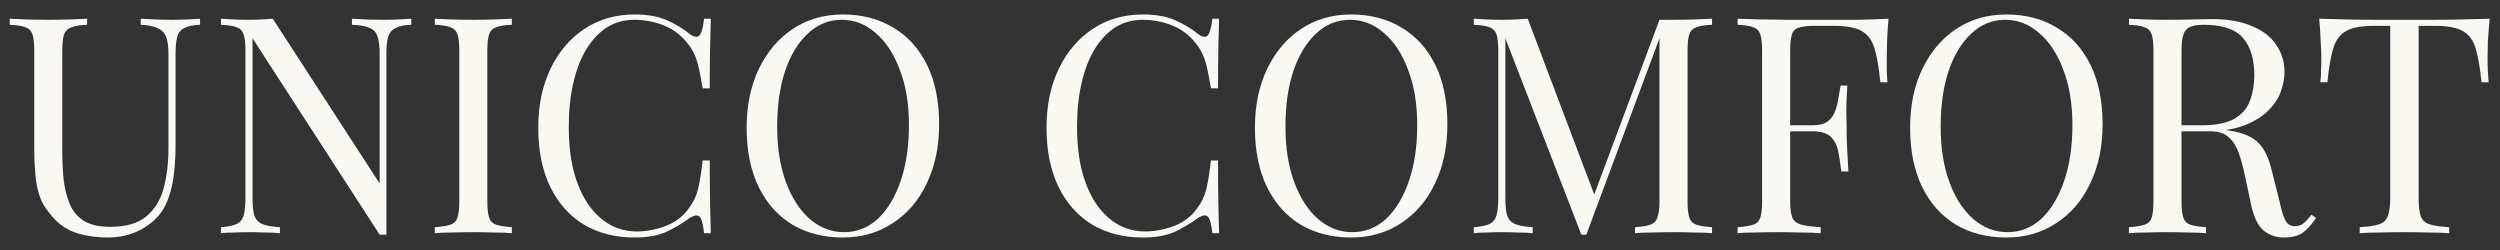 <?xml version="1.0" encoding="UTF-8"?> <svg xmlns="http://www.w3.org/2000/svg" width="110" height="11" viewBox="0 0 110 11" fill="none"><rect x="0" y="0" width="110" height="11" fill="#333333" stroke="none"/> <path d="M8.803 0.824V1.09C8.501 1.101 8.272 1.147 8.115 1.231C7.959 1.304 7.855 1.429 7.803 1.606C7.751 1.783 7.725 2.038 7.725 2.371V6.387C7.725 7.002 7.683 7.543 7.6 8.012C7.516 8.47 7.376 8.871 7.178 9.215C6.949 9.58 6.621 9.877 6.193 10.106C5.766 10.335 5.282 10.45 4.74 10.45C4.313 10.45 3.902 10.397 3.506 10.293C3.121 10.189 2.782 10.002 2.49 9.731C2.24 9.481 2.037 9.22 1.881 8.949C1.735 8.668 1.636 8.33 1.584 7.934C1.532 7.528 1.506 7.022 1.506 6.418V2.231C1.506 1.908 1.48 1.668 1.428 1.512C1.376 1.356 1.272 1.252 1.115 1.199C0.959 1.137 0.73 1.101 0.428 1.09V0.824C0.615 0.835 0.86 0.845 1.162 0.856C1.464 0.866 1.787 0.871 2.131 0.871C2.443 0.871 2.751 0.866 3.053 0.856C3.365 0.845 3.626 0.835 3.834 0.824V1.09C3.532 1.101 3.303 1.137 3.147 1.199C2.99 1.252 2.881 1.356 2.818 1.512C2.766 1.668 2.74 1.908 2.74 2.231V6.653C2.74 7.101 2.761 7.528 2.803 7.934C2.855 8.34 2.949 8.699 3.084 9.012C3.219 9.314 3.428 9.554 3.709 9.731C4.001 9.897 4.381 9.981 4.85 9.981C5.527 9.981 6.048 9.835 6.412 9.543C6.787 9.241 7.048 8.83 7.193 8.309C7.339 7.778 7.412 7.184 7.412 6.528V2.371C7.412 2.038 7.376 1.783 7.303 1.606C7.23 1.429 7.1 1.304 6.912 1.231C6.735 1.147 6.496 1.101 6.193 1.09V0.824C6.36 0.835 6.574 0.845 6.834 0.856C7.094 0.866 7.334 0.871 7.553 0.871C7.792 0.871 8.022 0.866 8.24 0.856C8.469 0.845 8.657 0.835 8.803 0.824ZM18.096 0.824V1.09C17.794 1.101 17.564 1.147 17.408 1.231C17.252 1.304 17.143 1.429 17.08 1.606C17.028 1.783 17.002 2.038 17.002 2.371V10.325C16.95 10.325 16.898 10.325 16.846 10.325C16.804 10.325 16.757 10.325 16.705 10.325L11.111 1.684V8.715C11.111 9.038 11.137 9.293 11.19 9.481C11.252 9.658 11.367 9.783 11.533 9.856C11.71 9.929 11.971 9.976 12.315 9.996V10.262C12.158 10.241 11.95 10.231 11.69 10.231C11.429 10.22 11.184 10.215 10.955 10.215C10.736 10.215 10.512 10.22 10.283 10.231C10.054 10.231 9.867 10.241 9.721 10.262V9.996C10.023 9.976 10.252 9.929 10.408 9.856C10.565 9.783 10.669 9.658 10.721 9.481C10.773 9.293 10.799 9.038 10.799 8.715V2.231C10.799 1.908 10.773 1.668 10.721 1.512C10.669 1.356 10.565 1.252 10.408 1.199C10.252 1.137 10.023 1.101 9.721 1.09V0.824C9.867 0.835 10.054 0.845 10.283 0.856C10.512 0.866 10.736 0.871 10.955 0.871C11.153 0.871 11.341 0.866 11.518 0.856C11.695 0.845 11.856 0.835 12.002 0.824L16.705 8.074V2.371C16.705 2.038 16.674 1.783 16.611 1.606C16.559 1.429 16.445 1.304 16.268 1.231C16.09 1.147 15.83 1.101 15.486 1.09V0.824C15.653 0.835 15.867 0.845 16.127 0.856C16.387 0.866 16.627 0.871 16.846 0.871C17.075 0.871 17.304 0.866 17.533 0.856C17.762 0.845 17.95 0.835 18.096 0.824ZM22.521 0.824V1.09C22.219 1.101 21.99 1.137 21.834 1.199C21.677 1.252 21.573 1.356 21.521 1.512C21.469 1.668 21.443 1.908 21.443 2.231V8.856C21.443 9.168 21.469 9.408 21.521 9.574C21.573 9.731 21.677 9.835 21.834 9.887C21.99 9.939 22.219 9.976 22.521 9.996V10.262C22.323 10.241 22.068 10.231 21.755 10.231C21.453 10.22 21.146 10.215 20.834 10.215C20.49 10.215 20.167 10.22 19.865 10.231C19.563 10.231 19.318 10.241 19.13 10.262V9.996C19.432 9.976 19.662 9.939 19.818 9.887C19.974 9.835 20.078 9.731 20.13 9.574C20.182 9.408 20.209 9.168 20.209 8.856V2.231C20.209 1.908 20.182 1.668 20.13 1.512C20.078 1.356 19.974 1.252 19.818 1.199C19.662 1.137 19.432 1.101 19.13 1.09V0.824C19.318 0.835 19.563 0.845 19.865 0.856C20.167 0.866 20.49 0.871 20.834 0.871C21.146 0.871 21.453 0.866 21.755 0.856C22.068 0.845 22.323 0.835 22.521 0.824ZM27.917 0.637C28.511 0.637 28.995 0.726 29.37 0.903C29.745 1.069 30.078 1.272 30.37 1.512C30.547 1.637 30.683 1.653 30.776 1.559C30.87 1.455 30.938 1.21 30.979 0.824H31.276C31.266 1.158 31.255 1.559 31.245 2.028C31.235 2.496 31.229 3.116 31.229 3.887H30.917C30.854 3.512 30.797 3.21 30.745 2.981C30.693 2.752 30.63 2.559 30.558 2.403C30.485 2.236 30.386 2.074 30.261 1.918C29.979 1.554 29.63 1.288 29.214 1.121C28.797 0.955 28.36 0.871 27.901 0.871C27.464 0.871 27.068 0.981 26.714 1.199C26.37 1.418 26.068 1.736 25.808 2.153C25.558 2.559 25.365 3.054 25.229 3.637C25.094 4.21 25.026 4.856 25.026 5.574C25.026 6.314 25.099 6.97 25.245 7.543C25.401 8.116 25.615 8.601 25.886 8.996C26.157 9.382 26.474 9.679 26.839 9.887C27.203 10.085 27.599 10.184 28.026 10.184C28.433 10.184 28.849 10.106 29.276 9.949C29.714 9.783 30.058 9.522 30.308 9.168C30.505 8.908 30.641 8.627 30.714 8.324C30.787 8.022 30.854 7.601 30.917 7.059H31.229C31.229 7.871 31.235 8.528 31.245 9.028C31.255 9.517 31.266 9.929 31.276 10.262H30.979C30.938 9.877 30.875 9.637 30.792 9.543C30.709 9.449 30.568 9.46 30.37 9.574C30.047 9.814 29.698 10.022 29.323 10.2C28.959 10.366 28.49 10.45 27.917 10.45C27.073 10.45 26.334 10.262 25.698 9.887C25.063 9.502 24.568 8.949 24.214 8.231C23.86 7.502 23.683 6.632 23.683 5.621C23.683 4.632 23.865 3.762 24.229 3.012C24.594 2.262 25.094 1.679 25.729 1.262C26.365 0.845 27.094 0.637 27.917 0.637ZM37.087 0.637C37.93 0.637 38.67 0.83 39.305 1.215C39.941 1.59 40.436 2.137 40.79 2.856C41.144 3.574 41.321 4.444 41.321 5.465C41.321 6.455 41.139 7.324 40.774 8.074C40.42 8.824 39.92 9.408 39.274 9.824C38.639 10.241 37.91 10.45 37.087 10.45C36.243 10.45 35.503 10.262 34.868 9.887C34.232 9.502 33.738 8.949 33.383 8.231C33.029 7.502 32.852 6.632 32.852 5.621C32.852 4.632 33.035 3.762 33.399 3.012C33.764 2.262 34.264 1.679 34.899 1.262C35.535 0.845 36.264 0.637 37.087 0.637ZM37.04 0.871C36.467 0.871 35.967 1.074 35.54 1.481C35.113 1.877 34.779 2.429 34.54 3.137C34.311 3.835 34.196 4.647 34.196 5.574C34.196 6.512 34.326 7.33 34.587 8.028C34.847 8.726 35.201 9.267 35.649 9.653C36.097 10.028 36.592 10.215 37.133 10.215C37.706 10.215 38.206 10.017 38.633 9.621C39.061 9.215 39.394 8.658 39.633 7.949C39.873 7.241 39.993 6.429 39.993 5.512C39.993 4.564 39.857 3.746 39.587 3.059C39.326 2.361 38.972 1.824 38.524 1.449C38.087 1.064 37.592 0.871 37.04 0.871ZM50.281 0.637C50.875 0.637 51.359 0.726 51.734 0.903C52.109 1.069 52.443 1.272 52.734 1.512C52.912 1.637 53.047 1.653 53.141 1.559C53.234 1.455 53.302 1.21 53.344 0.824H53.641C53.63 1.158 53.62 1.559 53.609 2.028C53.599 2.496 53.594 3.116 53.594 3.887H53.281C53.219 3.512 53.162 3.21 53.109 2.981C53.057 2.752 52.995 2.559 52.922 2.403C52.849 2.236 52.75 2.074 52.625 1.918C52.344 1.554 51.995 1.288 51.578 1.121C51.162 0.955 50.724 0.871 50.266 0.871C49.828 0.871 49.432 0.981 49.078 1.199C48.734 1.418 48.432 1.736 48.172 2.153C47.922 2.559 47.729 3.054 47.594 3.637C47.459 4.21 47.391 4.856 47.391 5.574C47.391 6.314 47.464 6.97 47.609 7.543C47.766 8.116 47.979 8.601 48.25 8.996C48.521 9.382 48.839 9.679 49.203 9.887C49.568 10.085 49.964 10.184 50.391 10.184C50.797 10.184 51.214 10.106 51.641 9.949C52.078 9.783 52.422 9.522 52.672 9.168C52.87 8.908 53.005 8.627 53.078 8.324C53.151 8.022 53.219 7.601 53.281 7.059H53.594C53.594 7.871 53.599 8.528 53.609 9.028C53.62 9.517 53.63 9.929 53.641 10.262H53.344C53.302 9.877 53.24 9.637 53.156 9.543C53.073 9.449 52.932 9.46 52.734 9.574C52.412 9.814 52.063 10.022 51.688 10.2C51.323 10.366 50.854 10.45 50.281 10.45C49.438 10.45 48.698 10.262 48.063 9.887C47.427 9.502 46.932 8.949 46.578 8.231C46.224 7.502 46.047 6.632 46.047 5.621C46.047 4.632 46.229 3.762 46.594 3.012C46.959 2.262 47.459 1.679 48.094 1.262C48.729 0.845 49.459 0.637 50.281 0.637ZM59.451 0.637C60.295 0.637 61.034 0.83 61.67 1.215C62.305 1.59 62.8 2.137 63.154 2.856C63.508 3.574 63.685 4.444 63.685 5.465C63.685 6.455 63.503 7.324 63.139 8.074C62.784 8.824 62.284 9.408 61.639 9.824C61.003 10.241 60.274 10.45 59.451 10.45C58.607 10.45 57.868 10.262 57.232 9.887C56.597 9.502 56.102 8.949 55.748 8.231C55.394 7.502 55.217 6.632 55.217 5.621C55.217 4.632 55.399 3.762 55.764 3.012C56.128 2.262 56.628 1.679 57.264 1.262C57.899 0.845 58.628 0.637 59.451 0.637ZM59.404 0.871C58.831 0.871 58.331 1.074 57.904 1.481C57.477 1.877 57.144 2.429 56.904 3.137C56.675 3.835 56.56 4.647 56.56 5.574C56.56 6.512 56.691 7.33 56.951 8.028C57.212 8.726 57.566 9.267 58.014 9.653C58.462 10.028 58.956 10.215 59.498 10.215C60.071 10.215 60.571 10.017 60.998 9.621C61.425 9.215 61.758 8.658 61.998 7.949C62.238 7.241 62.357 6.429 62.357 5.512C62.357 4.564 62.222 3.746 61.951 3.059C61.691 2.361 61.337 1.824 60.889 1.449C60.451 1.064 59.956 0.871 59.404 0.871ZM75.33 0.824V1.09C75.028 1.101 74.799 1.137 74.642 1.199C74.486 1.252 74.382 1.356 74.33 1.512C74.278 1.668 74.252 1.908 74.252 2.231V8.856C74.252 9.168 74.278 9.408 74.33 9.574C74.382 9.731 74.486 9.835 74.642 9.887C74.799 9.939 75.028 9.976 75.33 9.996V10.262C75.132 10.241 74.877 10.231 74.564 10.231C74.262 10.22 73.955 10.215 73.642 10.215C73.299 10.215 72.976 10.22 72.674 10.231C72.372 10.231 72.127 10.241 71.939 10.262V9.996C72.241 9.976 72.465 9.939 72.611 9.887C72.767 9.835 72.872 9.731 72.924 9.574C72.986 9.408 73.017 9.168 73.017 8.856V1.512L73.064 1.559L69.799 10.325H69.58L66.236 1.684V8.715C66.236 9.038 66.262 9.293 66.314 9.481C66.377 9.658 66.491 9.783 66.658 9.856C66.835 9.929 67.096 9.976 67.439 9.996V10.262C67.283 10.241 67.075 10.231 66.814 10.231C66.554 10.22 66.309 10.215 66.08 10.215C65.861 10.215 65.637 10.22 65.408 10.231C65.179 10.231 64.991 10.241 64.846 10.262V9.996C65.148 9.976 65.377 9.929 65.533 9.856C65.689 9.783 65.793 9.658 65.846 9.481C65.898 9.293 65.924 9.038 65.924 8.715V2.231C65.924 1.908 65.898 1.668 65.846 1.512C65.793 1.356 65.689 1.252 65.533 1.199C65.377 1.137 65.148 1.101 64.846 1.09V0.824C64.991 0.835 65.179 0.845 65.408 0.856C65.637 0.866 65.861 0.871 66.08 0.871C66.278 0.871 66.481 0.866 66.689 0.856C66.898 0.845 67.075 0.835 67.221 0.824L70.236 8.793L70.017 8.903L73.017 0.871C73.122 0.871 73.226 0.871 73.33 0.871C73.434 0.871 73.538 0.871 73.642 0.871C73.955 0.871 74.262 0.866 74.564 0.856C74.877 0.845 75.132 0.835 75.33 0.824ZM83.095 0.824C83.064 1.158 83.043 1.486 83.032 1.809C83.022 2.121 83.017 2.361 83.017 2.528C83.017 2.746 83.017 2.949 83.017 3.137C83.027 3.324 83.038 3.486 83.048 3.621H82.736C82.673 2.996 82.59 2.507 82.486 2.153C82.381 1.788 82.194 1.528 81.923 1.371C81.663 1.215 81.251 1.137 80.689 1.137H79.845C79.543 1.137 79.314 1.163 79.157 1.215C79.001 1.257 78.897 1.356 78.845 1.512C78.793 1.668 78.767 1.908 78.767 2.231V8.856C78.767 9.168 78.798 9.408 78.861 9.574C78.933 9.731 79.069 9.835 79.267 9.887C79.465 9.939 79.746 9.976 80.111 9.996V10.262C79.881 10.241 79.59 10.231 79.236 10.231C78.881 10.22 78.522 10.215 78.157 10.215C77.814 10.215 77.491 10.22 77.189 10.231C76.887 10.231 76.642 10.241 76.454 10.262V9.996C76.756 9.976 76.986 9.939 77.142 9.887C77.298 9.835 77.402 9.731 77.454 9.574C77.506 9.408 77.532 9.168 77.532 8.856V2.231C77.532 1.908 77.506 1.668 77.454 1.512C77.402 1.356 77.298 1.252 77.142 1.199C76.986 1.137 76.756 1.101 76.454 1.09V0.824C76.777 0.835 77.121 0.845 77.486 0.856C77.85 0.856 78.21 0.861 78.564 0.871C78.928 0.871 79.262 0.871 79.564 0.871C79.866 0.871 80.116 0.871 80.314 0.871C80.72 0.871 81.183 0.871 81.704 0.871C82.225 0.861 82.689 0.845 83.095 0.824ZM81.032 5.512C81.032 5.512 81.032 5.559 81.032 5.653C81.032 5.736 81.032 5.778 81.032 5.778H78.376C78.376 5.778 78.376 5.736 78.376 5.653C78.376 5.559 78.376 5.512 78.376 5.512H81.032ZM81.282 3.762C81.251 4.262 81.236 4.647 81.236 4.918C81.246 5.189 81.251 5.434 81.251 5.653C81.251 5.871 81.256 6.116 81.267 6.387C81.277 6.647 81.298 7.033 81.329 7.543H81.017C80.986 7.262 80.944 6.986 80.892 6.715C80.85 6.444 80.746 6.22 80.579 6.043C80.413 5.866 80.137 5.778 79.751 5.778V5.512C80.043 5.512 80.267 5.455 80.423 5.34C80.579 5.215 80.689 5.059 80.751 4.871C80.824 4.684 80.871 4.491 80.892 4.293C80.923 4.095 80.954 3.918 80.986 3.762H81.282ZM88.28 0.637C89.123 0.637 89.863 0.83 90.498 1.215C91.134 1.59 91.629 2.137 91.983 2.856C92.337 3.574 92.514 4.444 92.514 5.465C92.514 6.455 92.332 7.324 91.967 8.074C91.613 8.824 91.113 9.408 90.467 9.824C89.832 10.241 89.103 10.45 88.28 10.45C87.436 10.45 86.696 10.262 86.061 9.887C85.425 9.502 84.931 8.949 84.576 8.231C84.222 7.502 84.045 6.632 84.045 5.621C84.045 4.632 84.228 3.762 84.592 3.012C84.957 2.262 85.457 1.679 86.092 1.262C86.728 0.845 87.457 0.637 88.28 0.637ZM88.233 0.871C87.66 0.871 87.16 1.074 86.733 1.481C86.306 1.877 85.972 2.429 85.733 3.137C85.504 3.835 85.389 4.647 85.389 5.574C85.389 6.512 85.519 7.33 85.78 8.028C86.04 8.726 86.394 9.267 86.842 9.653C87.29 10.028 87.785 10.215 88.326 10.215C88.9 10.215 89.4 10.017 89.826 9.621C90.254 9.215 90.587 8.658 90.826 7.949C91.066 7.241 91.186 6.429 91.186 5.512C91.186 4.564 91.05 3.746 90.78 3.059C90.519 2.361 90.165 1.824 89.717 1.449C89.28 1.064 88.785 0.871 88.233 0.871ZM93.674 0.824C93.862 0.835 94.106 0.845 94.408 0.856C94.71 0.866 95.007 0.871 95.299 0.871C95.716 0.871 96.112 0.866 96.487 0.856C96.872 0.845 97.148 0.84 97.315 0.84C98.033 0.84 98.627 0.944 99.096 1.153C99.575 1.351 99.929 1.627 100.158 1.981C100.398 2.335 100.518 2.725 100.518 3.153C100.518 3.423 100.466 3.71 100.362 4.012C100.257 4.314 100.07 4.601 99.799 4.871C99.539 5.132 99.179 5.351 98.721 5.528C98.273 5.694 97.705 5.778 97.018 5.778H95.737V5.512H96.877C97.513 5.512 97.997 5.413 98.33 5.215C98.664 5.017 98.888 4.752 99.002 4.418C99.127 4.085 99.19 3.715 99.19 3.309C99.19 2.6 99.023 2.054 98.69 1.668C98.356 1.283 97.783 1.09 96.971 1.09C96.565 1.09 96.299 1.168 96.174 1.324C96.049 1.47 95.987 1.772 95.987 2.231V8.856C95.987 9.168 96.013 9.408 96.065 9.574C96.117 9.731 96.221 9.835 96.377 9.887C96.533 9.939 96.763 9.976 97.065 9.996V10.262C96.867 10.241 96.612 10.231 96.299 10.231C95.997 10.22 95.69 10.215 95.377 10.215C95.033 10.215 94.71 10.22 94.408 10.231C94.106 10.231 93.862 10.241 93.674 10.262V9.996C93.976 9.976 94.205 9.939 94.362 9.887C94.518 9.835 94.622 9.731 94.674 9.574C94.726 9.408 94.752 9.168 94.752 8.856V2.231C94.752 1.908 94.726 1.668 94.674 1.512C94.622 1.356 94.518 1.252 94.362 1.199C94.205 1.137 93.976 1.101 93.674 1.09V0.824ZM95.783 5.559C96.273 5.58 96.653 5.601 96.924 5.621C97.195 5.642 97.419 5.663 97.596 5.684C97.773 5.694 97.94 5.715 98.096 5.746C98.69 5.84 99.117 6.022 99.377 6.293C99.638 6.554 99.83 6.955 99.955 7.496L100.299 8.856C100.382 9.252 100.471 9.538 100.565 9.715C100.658 9.882 100.804 9.96 101.002 9.949C101.148 9.949 101.273 9.903 101.377 9.809C101.481 9.715 101.591 9.595 101.705 9.449L101.908 9.59C101.721 9.871 101.528 10.085 101.33 10.231C101.132 10.377 100.851 10.45 100.487 10.45C100.153 10.45 99.862 10.351 99.612 10.153C99.362 9.955 99.174 9.574 99.049 9.012L98.768 7.684C98.684 7.298 98.591 6.965 98.487 6.684C98.382 6.403 98.237 6.184 98.049 6.028C97.872 5.861 97.606 5.778 97.252 5.778H95.815L95.783 5.559ZM109.545 0.824C109.514 1.158 109.488 1.486 109.467 1.809C109.457 2.121 109.452 2.361 109.452 2.528C109.452 2.746 109.457 2.949 109.467 3.137C109.478 3.324 109.488 3.486 109.499 3.621H109.186C109.124 2.996 109.04 2.507 108.936 2.153C108.832 1.788 108.644 1.528 108.374 1.371C108.103 1.215 107.691 1.137 107.139 1.137H106.42V8.715C106.42 9.069 106.452 9.335 106.514 9.512C106.577 9.689 106.707 9.809 106.905 9.871C107.103 9.934 107.389 9.976 107.764 9.996V10.262C107.525 10.241 107.228 10.231 106.874 10.231C106.519 10.22 106.16 10.215 105.795 10.215C105.4 10.215 105.025 10.22 104.67 10.231C104.327 10.231 104.045 10.241 103.827 10.262V9.996C104.202 9.976 104.483 9.934 104.67 9.871C104.868 9.809 104.999 9.689 105.061 9.512C105.134 9.335 105.17 9.069 105.17 8.715V1.137H104.452C103.9 1.137 103.488 1.215 103.217 1.371C102.947 1.528 102.759 1.788 102.655 2.153C102.551 2.507 102.467 2.996 102.405 3.621H102.092C102.113 3.486 102.124 3.324 102.124 3.137C102.134 2.949 102.139 2.746 102.139 2.528C102.139 2.361 102.129 2.121 102.108 1.809C102.098 1.486 102.077 1.158 102.045 0.824C102.42 0.835 102.827 0.845 103.264 0.856C103.702 0.866 104.139 0.871 104.577 0.871C105.025 0.871 105.431 0.871 105.795 0.871C106.16 0.871 106.561 0.871 106.999 0.871C107.447 0.871 107.889 0.866 108.327 0.856C108.775 0.845 109.181 0.835 109.545 0.824Z" fill="#FAF8F2"></path> </svg> 